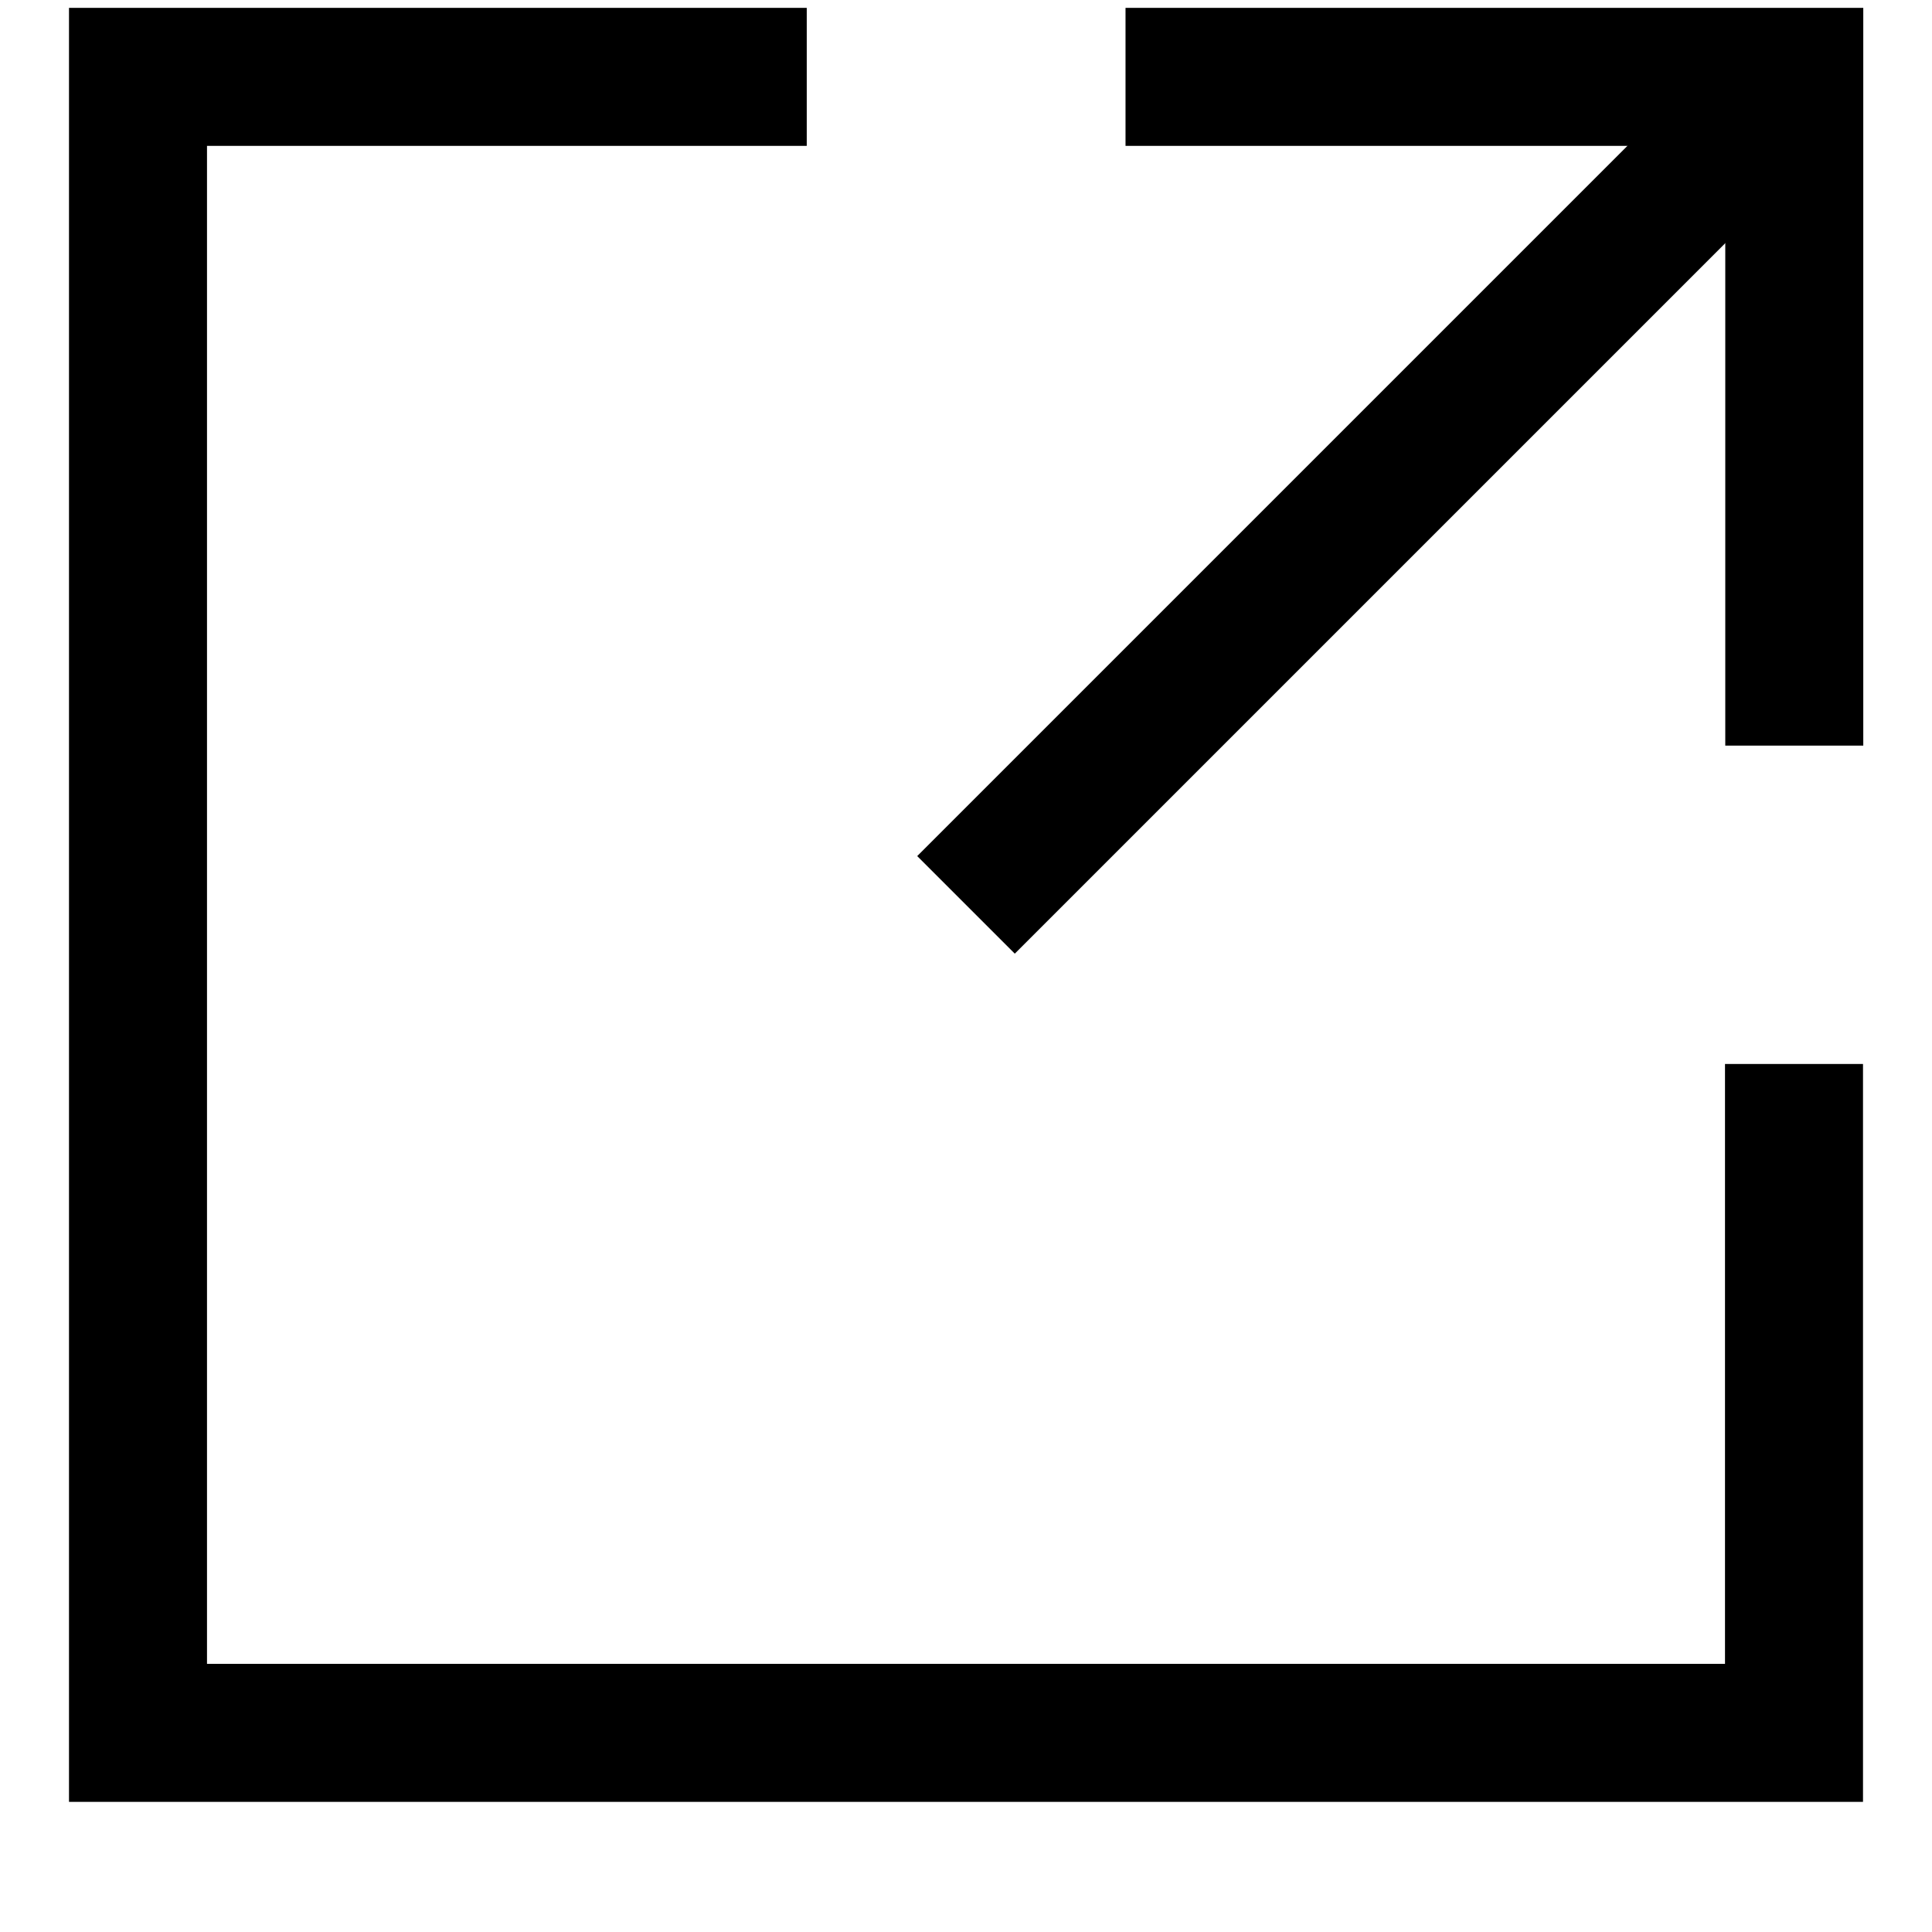 <svg width="14" height="14" viewBox="0 0 14 14" fill="none" xmlns="http://www.w3.org/2000/svg">
<path d="M13 7.71V12.557H1V0.557H5.846" stroke="black" stroke-miterlimit="10"/>
<path d="M8.156 0.557H13.002V5.403" stroke="black" stroke-miterlimit="10"/>
<path d="M13 0.557L7 6.557" stroke="black" stroke-miterlimit="10"/>
</svg>
